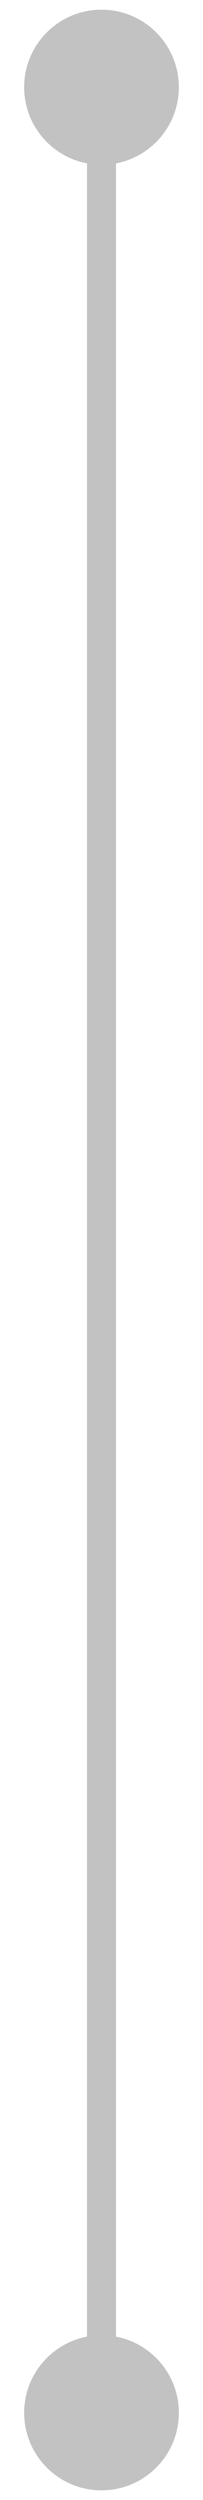 <?xml version="1.0" encoding="UTF-8"?> <svg xmlns="http://www.w3.org/2000/svg" width="7" height="86" viewBox="0 0 7 86" fill="none"><path d="M3.5 0.333C2.027 0.333 0.833 1.527 0.833 3C0.833 4.473 2.027 5.667 3.5 5.667C4.973 5.667 6.167 4.473 6.167 3C6.167 1.527 4.973 0.333 3.5 0.333ZM3.5 80.333C2.027 80.333 0.833 81.527 0.833 83C0.833 84.473 2.027 85.667 3.5 85.667C4.973 85.667 6.167 84.473 6.167 83C6.167 81.527 4.973 80.333 3.5 80.333ZM3 3L3 83L4 83L4 3L3 3Z" fill="#C2C2C2"></path></svg> 